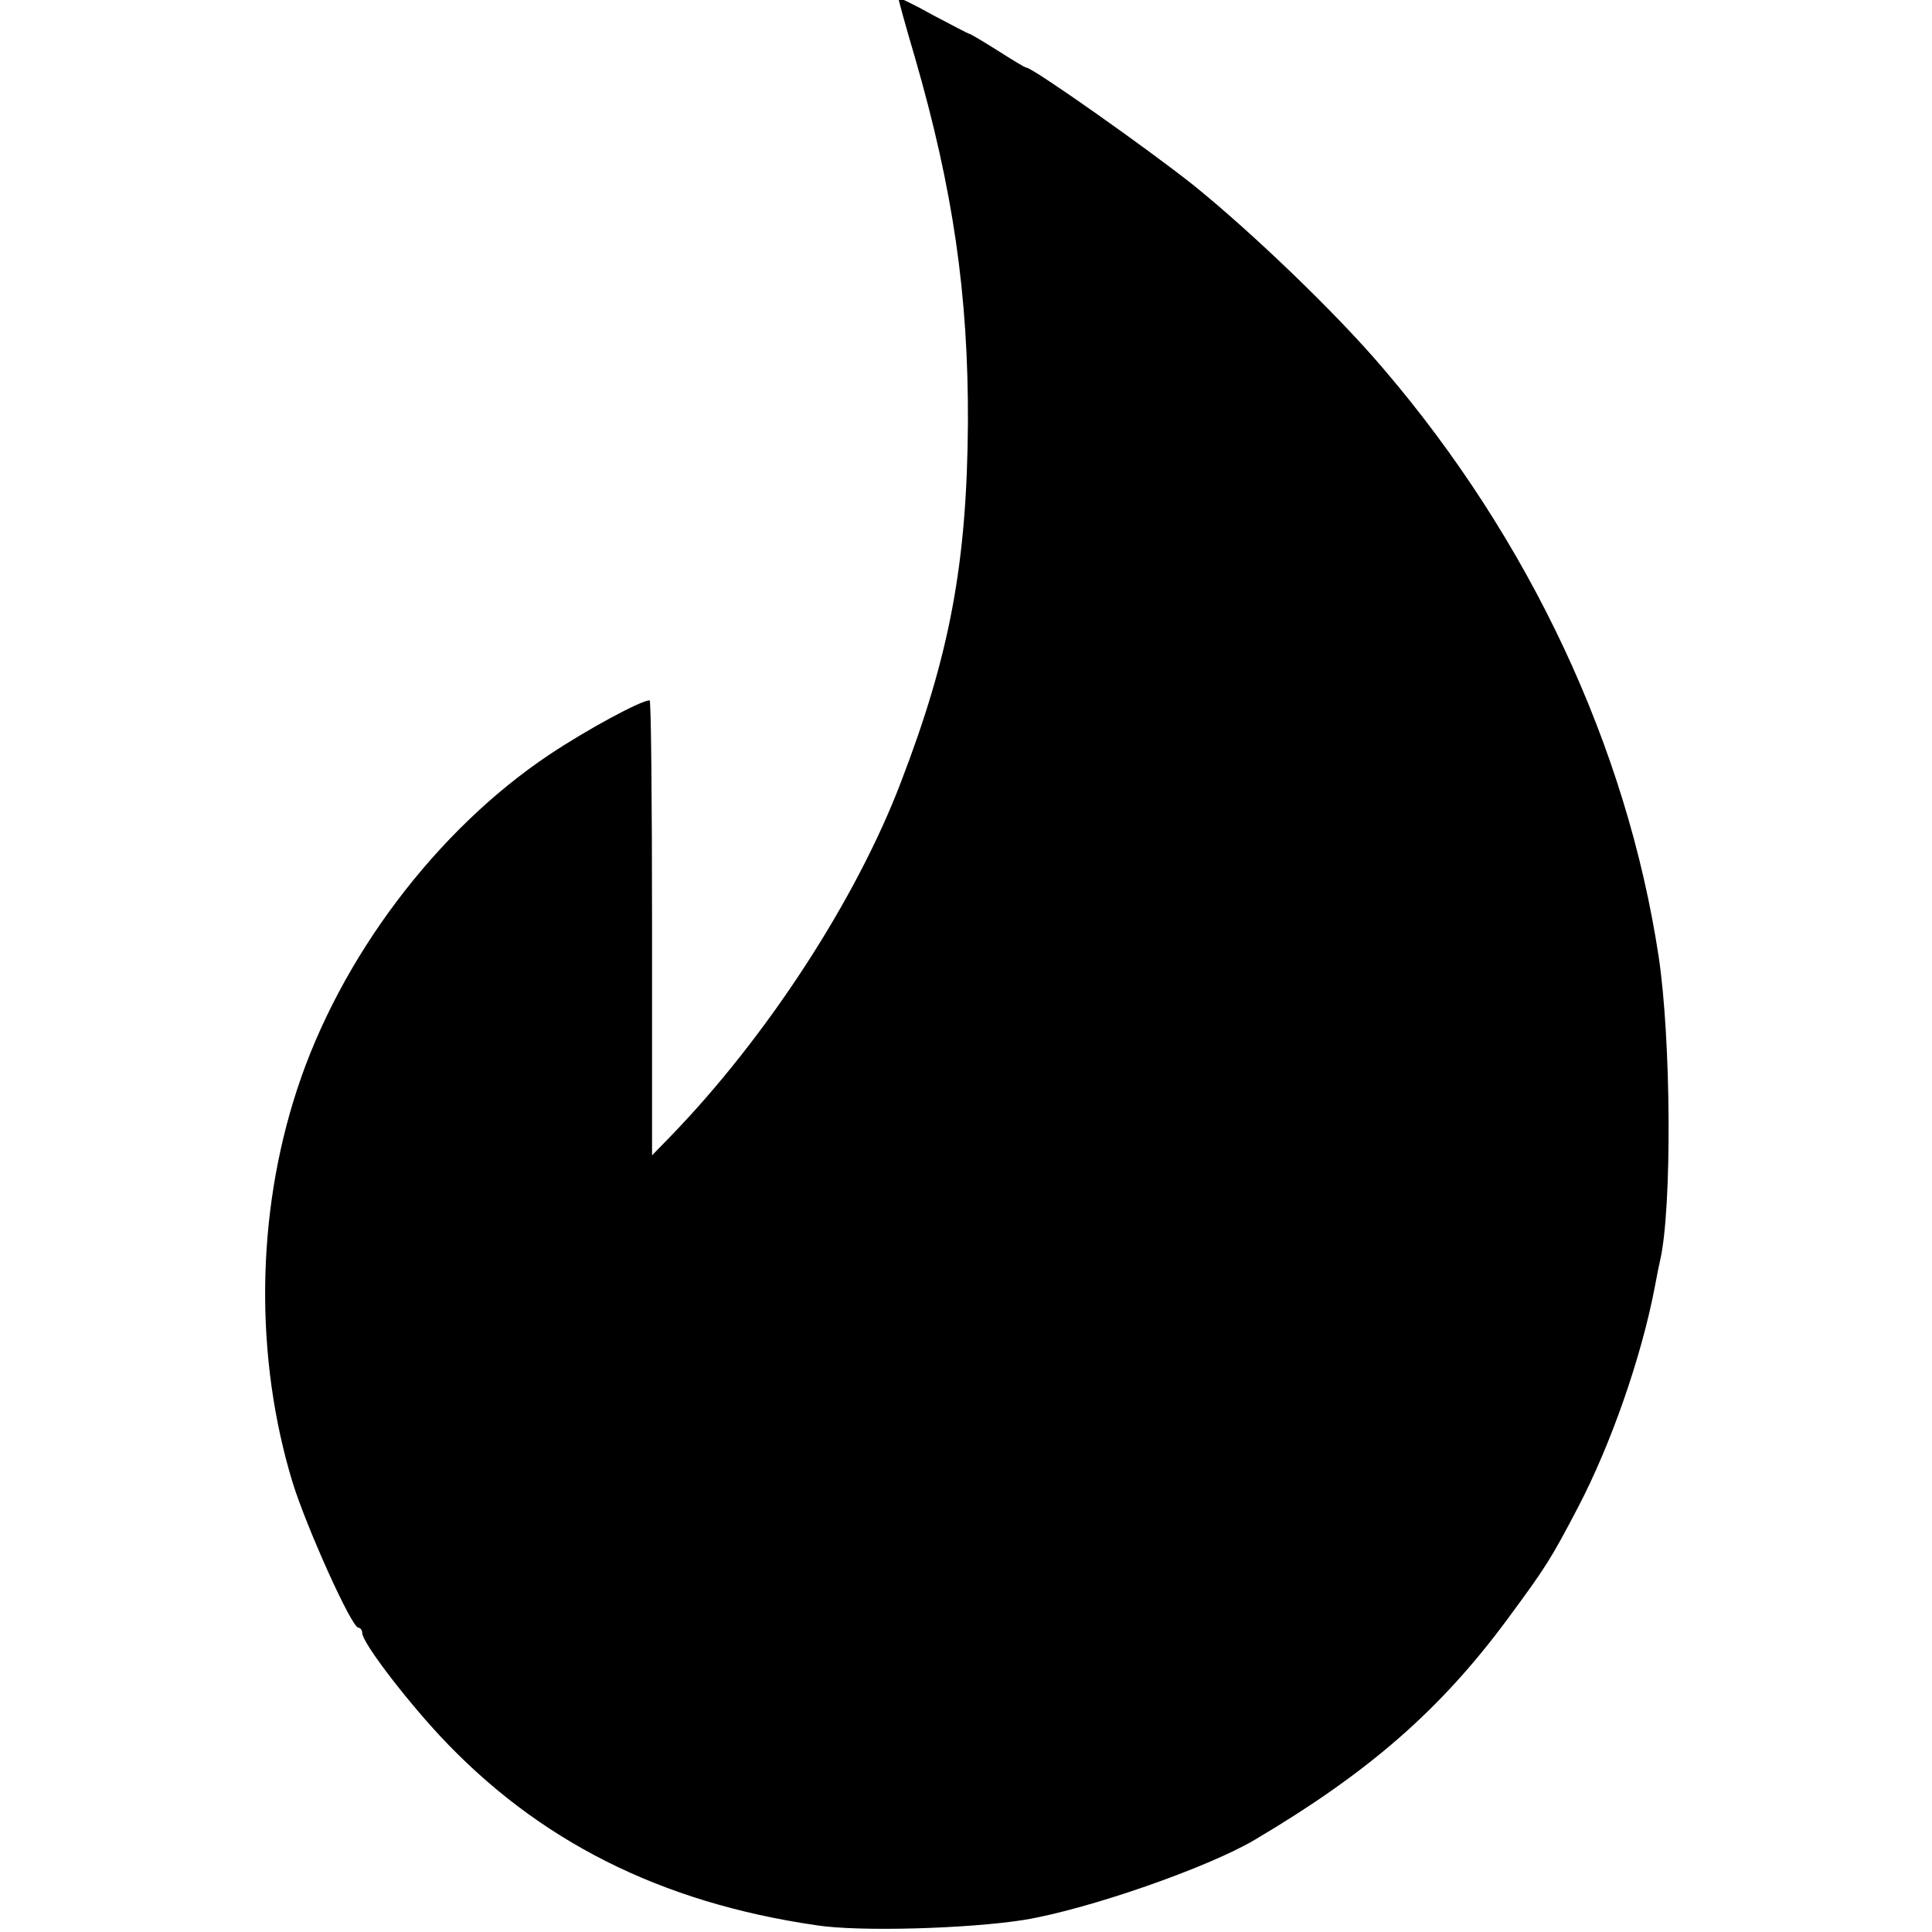<?xml version="1.0" standalone="no"?>
<!DOCTYPE svg PUBLIC "-//W3C//DTD SVG 20010904//EN"
 "http://www.w3.org/TR/2001/REC-SVG-20010904/DTD/svg10.dtd">
<svg version="1.0" xmlns="http://www.w3.org/2000/svg"
 width="16pt" height="16pt" viewBox="0 0 16 16"
 preserveAspectRatio="xMidYMid meet">
<g transform="translate(0,16) scale(0.004,-0.004)"
fill="#000000" stroke="none">
<path d="M1860 4004 c0 -3 15 -58 34 -122 79 -273 111 -492 110 -757 -2 -290
-37 -480 -139 -745 -93 -244 -279 -529 -478 -734 l-37 -38 0 471 c0 259 -2
471 -5 471 -18 0 -129 -60 -207 -112 -234 -156 -434 -421 -523 -694 -85 -259
-88 -555 -9 -814 29 -93 122 -300 136 -300 4 0 8 -5 8 -11 0 -19 85 -131 160
-212 203 -218 457 -346 780 -393 89 -14 316 -7 430 11 133 22 380 108 478 166
235 139 383 268 521 454 82 111 92 127 148 234 68 130 131 310 159 456 4 22 9
47 11 55 25 108 23 458 -3 630 -66 434 -267 863 -571 1218 -97 114 -268 278
-390 377 -94 75 -335 245 -348 245 -3 0 -29 16 -59 35 -30 19 -57 35 -59 35
-2 0 -36 18 -76 39 -39 22 -71 37 -71 35z"/>
</g>
</svg>
